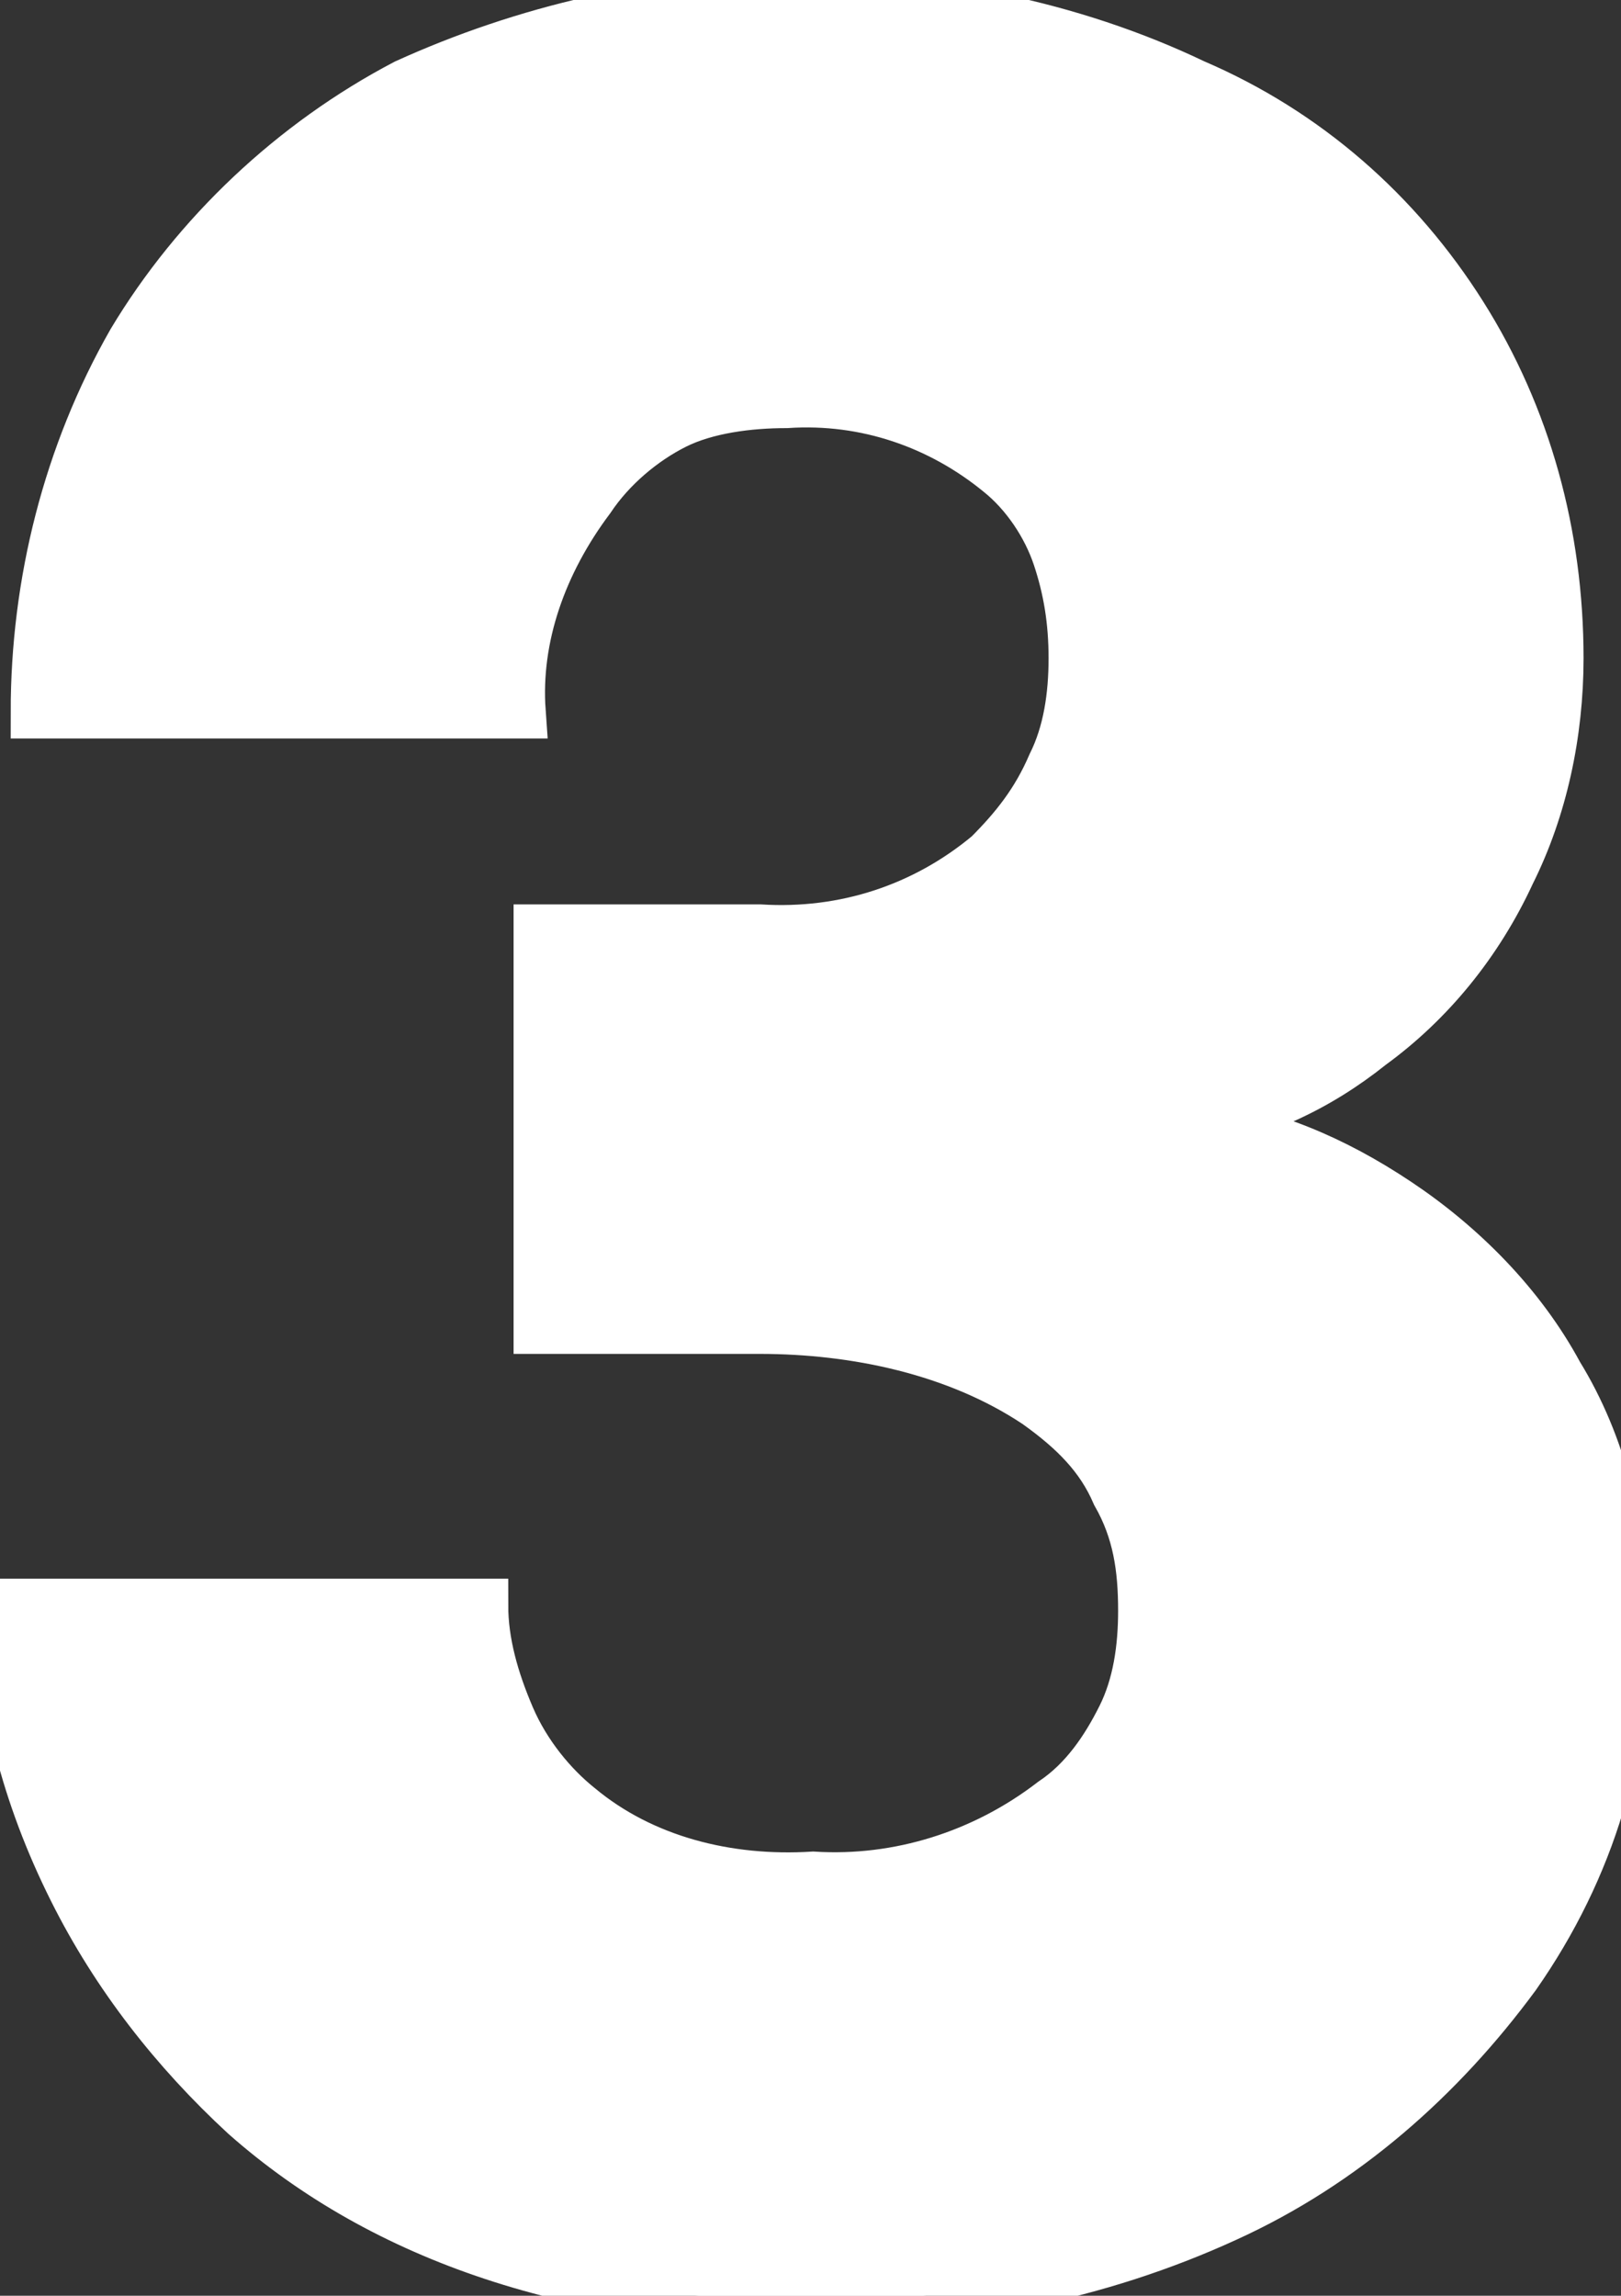 <?xml version="1.0" encoding="utf-8"?>
<!-- Generator: Adobe Illustrator 26.0.1, SVG Export Plug-In . SVG Version: 6.00 Build 0)  -->
<svg version="1.1" id="레이어_1" xmlns="http://www.w3.org/2000/svg" xmlns:xlink="http://www.w3.org/1999/xlink" x="0px"
	 y="0px" viewBox="0 0 30.3 42.9" style="enable-background:new 0 0 30.3 42.9;" xml:space="preserve">
<rect x="0" y="0" width="30.3" height="42.9" fill="#333333" stroke="none"/>
<style type="text/css">
	.st0{fill:#FFFFFF;}
	.st1{fill:none;stroke:#FFFFFF;}
</style>
<path class="st0" d="M22.3,1.6c2.1,0.9,3.8,2.4,5,4.3c1.2,1.9,1.8,4.1,1.8,6.4c0,1.4-0.3,2.8-0.9,4c-0.6,1.3-1.5,2.4-2.6,3.2
	c-1,0.8-2.1,1.3-3.3,1.5c1.4,0.2,2.6,0.7,3.8,1.5c1.2,0.8,2.3,1.9,3,3.2c0.8,1.3,1.2,2.9,1.2,4.5c0.1,2.4-0.6,4.7-2,6.7
	c-1.4,1.9-3.2,3.5-5.4,4.5c-2.4,1.1-5,1.6-7.7,1.6c-4.4,0-8-1.2-10.6-3.5c-1.3-1.2-2.4-2.6-3.2-4.2C0.5,33.5,0.1,31.8,0,30h9
	c0,0.7,0.2,1.4,0.5,2.1c0.3,0.7,0.8,1.3,1.3,1.7c1.2,1,2.8,1.4,4.4,1.3c1.6,0.1,3.2-0.4,4.5-1.4c0.6-0.4,1-1,1.3-1.6
	c0.3-0.6,0.4-1.3,0.4-2c0-0.8-0.1-1.5-0.5-2.2c-0.3-0.7-0.8-1.2-1.5-1.7c-1.5-1-3.4-1.4-5.2-1.4h-4.1v-7.4h4.1
	c1.6,0.1,3.1-0.4,4.3-1.4c0.5-0.5,0.9-1,1.2-1.7c0.3-0.6,0.4-1.3,0.4-2c0-0.7-0.1-1.3-0.3-1.9c-0.2-0.6-0.6-1.2-1.1-1.6
	c-1.1-0.9-2.5-1.4-4-1.3c-0.7,0-1.5,0.1-2.1,0.4S11.4,8.7,11,9.3c-0.9,1.2-1.4,2.6-1.3,4h-9c0-2.4,0.6-4.8,1.8-6.9
	c1.2-2,3-3.7,5.1-4.8C9.8,0.6,12.3,0,14.9,0C17.4,0,20,0.5,22.3,1.6z"/>
<path class="st1" d="M22.3,1.6c2.1,0.9,3.8,2.4,5,4.3c1.2,1.9,1.8,4.1,1.8,6.4c0,1.4-0.3,2.8-0.9,4c-0.6,1.3-1.5,2.4-2.6,3.2
	c-1,0.8-2.1,1.3-3.3,1.5c1.4,0.2,2.6,0.7,3.8,1.5c1.2,0.8,2.3,1.9,3,3.2c0.8,1.3,1.2,2.9,1.2,4.5c0.1,2.4-0.6,4.7-2,6.7
	c-1.4,1.9-3.2,3.5-5.4,4.5c-2.4,1.1-5,1.6-7.7,1.6c-4.4,0-8-1.2-10.6-3.5c-1.3-1.2-2.4-2.6-3.2-4.2C0.5,33.5,0.1,31.8,0,30h9
	c0,0.7,0.2,1.4,0.5,2.1c0.3,0.7,0.8,1.3,1.3,1.7c1.2,1,2.8,1.4,4.4,1.3c1.6,0.1,3.2-0.4,4.5-1.4c0.6-0.4,1-1,1.3-1.6
	c0.3-0.6,0.4-1.3,0.4-2c0-0.8-0.1-1.5-0.5-2.2c-0.3-0.7-0.8-1.2-1.5-1.7c-1.5-1-3.4-1.4-5.2-1.4h-4.1v-7.4h4.1
	c1.6,0.1,3.1-0.4,4.3-1.4c0.5-0.5,0.9-1,1.2-1.7c0.3-0.6,0.4-1.3,0.4-2c0-0.7-0.1-1.3-0.3-1.9c-0.2-0.6-0.6-1.2-1.1-1.6
	c-1.1-0.9-2.5-1.4-4-1.3c-0.7,0-1.5,0.1-2.1,0.4S11.4,8.7,11,9.3c-0.9,1.2-1.4,2.6-1.3,4h-9c0-2.4,0.6-4.8,1.8-6.9
	c1.2-2,3-3.7,5.1-4.8C9.8,0.6,12.3,0,14.9,0C17.4,0,20,0.5,22.3,1.6L22.3,1.6z"/>
</svg>
